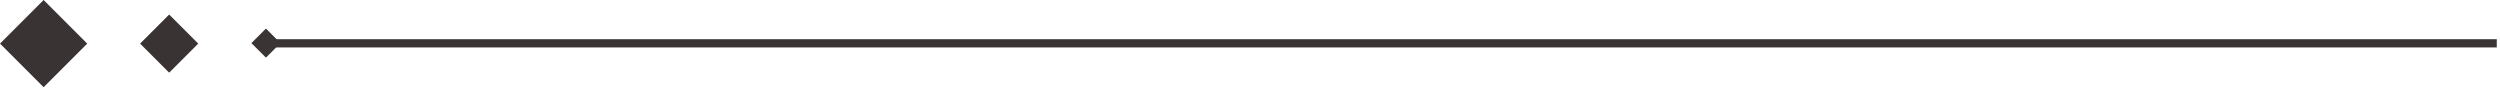 <svg width="608" height="22" viewBox="0 0 608 22" fill="none" xmlns="http://www.w3.org/2000/svg">
<rect width="541" height="2" transform="matrix(-1 0 0 1 607.213 9.535)" fill="#3A3434"/>
<rect width="5" height="5" transform="matrix(-0.707 -0.707 -0.707 0.707 68.213 10.485)" fill="#3A3434"/>
<rect width="10" height="10" transform="matrix(-0.707 -0.707 -0.707 0.707 48.213 10.607)" fill="#3A3333"/>
<rect width="15" height="15" transform="matrix(-0.707 -0.707 -0.707 0.707 21.213 10.607)" fill="#3A3333"/>
</svg>
